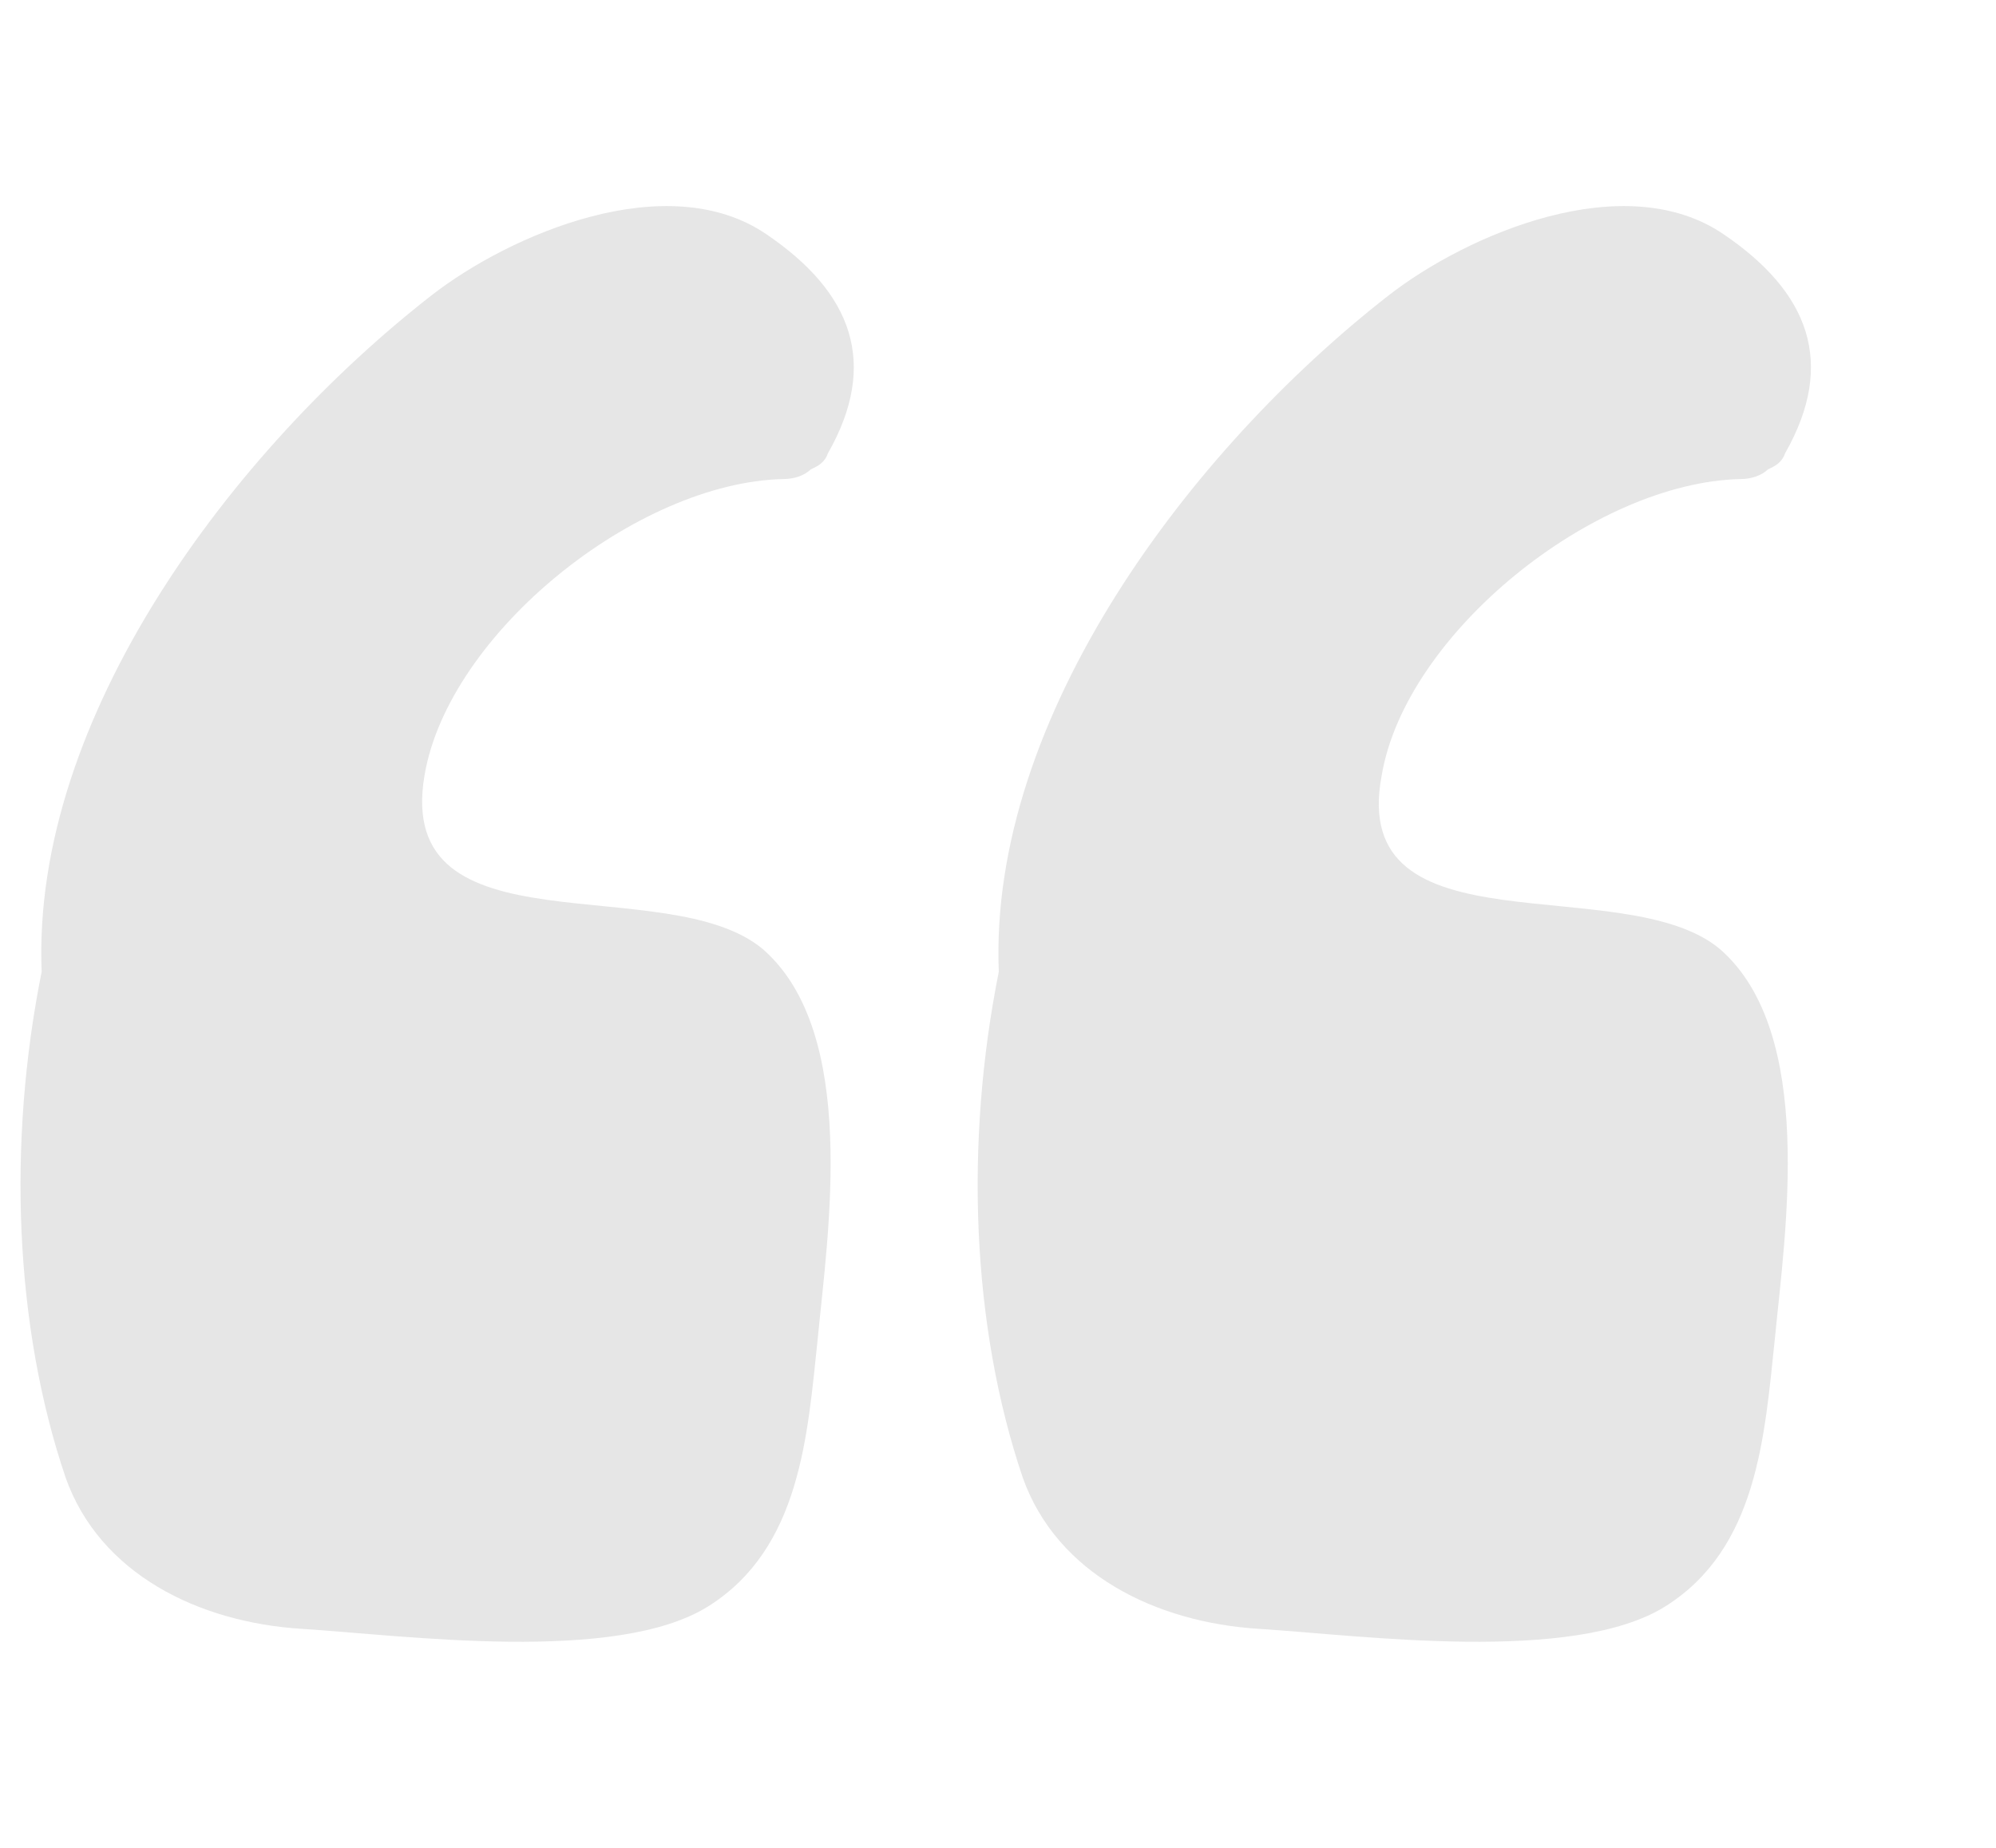 <svg width="81" height="75" viewBox="0 0 81 75" fill="none" xmlns="http://www.w3.org/2000/svg">
<g opacity="0.1" clip-path="url(#clip0_73_184)">
<path d="M17.228 31.469C18.199 25.718 25.83 19.574 31.795 19.443C32.212 19.443 32.628 19.312 32.905 19.051C33.183 18.92 33.46 18.789 33.599 18.397C35.68 14.737 34.57 11.861 31.102 9.508C27.078 6.763 20.696 9.508 17.506 11.992C9.459 18.266 1.273 29.116 1.69 39.443C0.302 46.372 0.58 53.823 2.661 59.967C4.048 63.888 8.071 65.849 12.233 66.11C16.396 66.372 24.997 67.548 28.743 65.196C32.489 62.842 32.767 58.267 33.183 54.346C33.599 50.032 34.848 41.927 30.963 38.528C27.078 35.26 15.979 38.79 17.228 31.469Z" fill="black"/>
<path d="M56.071 31.469C57.042 25.718 64.672 19.574 70.638 19.443C71.054 19.443 71.471 19.312 71.748 19.051C72.026 18.92 72.303 18.789 72.442 18.397C74.523 14.737 73.413 11.861 69.945 9.508C65.921 6.763 59.539 9.508 56.348 11.992C48.302 18.266 40.116 29.116 40.532 39.443C39.145 46.372 39.422 53.823 41.503 59.967C42.891 63.888 46.914 65.849 51.076 66.11C55.238 66.372 63.84 67.548 67.586 65.196C71.332 62.842 71.609 58.267 72.025 54.346C72.442 50.032 73.69 41.927 69.806 38.528C65.921 35.26 54.684 38.79 56.071 31.469Z" fill="black"/>
</g>
<defs>
<clipPath id="clip0_73_184">
<rect width="79.599" height="75" fill="white" transform="translate(0.832)"/>
</clipPath>
</defs>
</svg>
